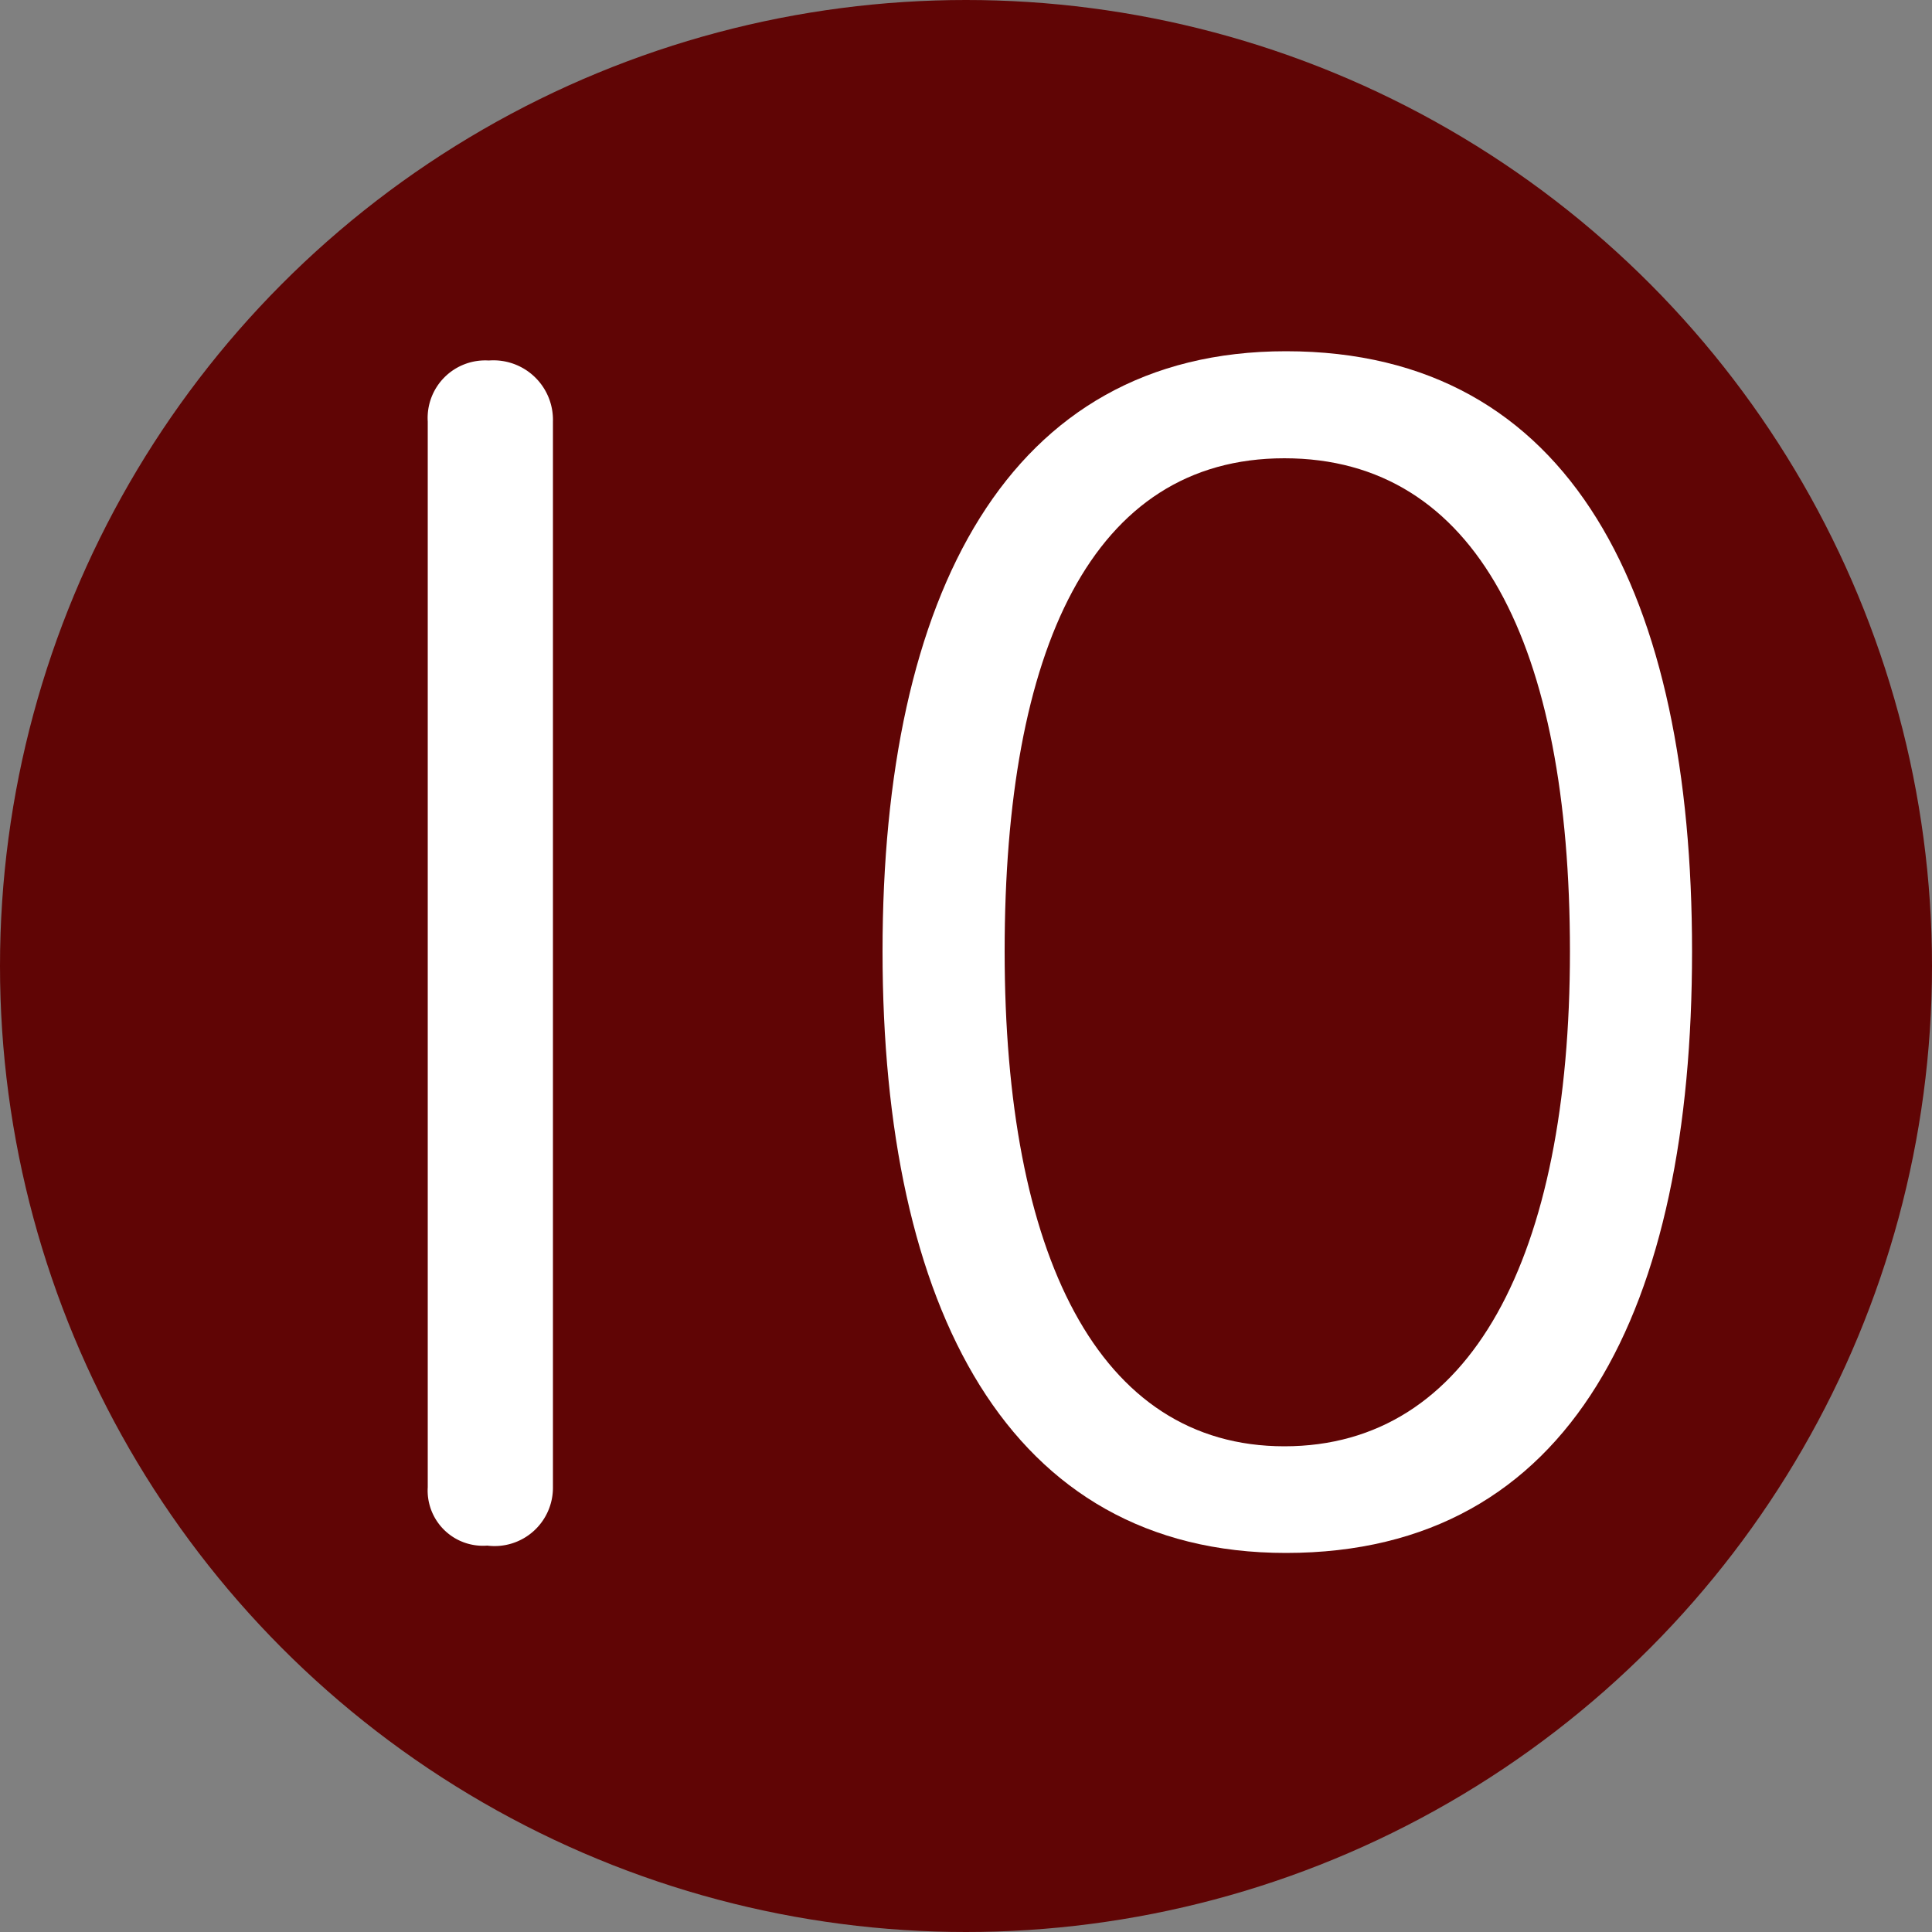 <svg id="レイヤー_1" data-name="レイヤー 1" xmlns="http://www.w3.org/2000/svg" viewBox="0 0 50 50"><rect x="0" y="0" width="50" height="50" fill="#808080" stroke="none"/><defs><style>.cls-1{fill:#600505;}.cls-2{fill:#fff;}</style></defs><title>num_10</title><circle class="cls-1" cx="25" cy="25" r="25"/><path class="cls-2" d="M14.31,38.49A1.51,1.51,0,0,1,12.61,40a1.43,1.43,0,0,1-1.54-1.51V10.91a1.49,1.49,0,0,1,1.58-1.58,1.54,1.54,0,0,1,1.66,1.58Z"/><path class="cls-2" d="M43.79,24.62c0,9.21-3.08,15.57-10.51,15.57-7.2,0-10.44-6.36-10.44-15.57S26.08,9.09,33.28,9.09C40.71,9.09,43.79,15.45,43.79,24.62ZM26,24.62c0,7.83,2.41,12.81,7.24,12.81s7.39-4.9,7.39-12.81-2.41-12.76-7.39-12.76S26,16.8,26,24.62Z"/></svg>